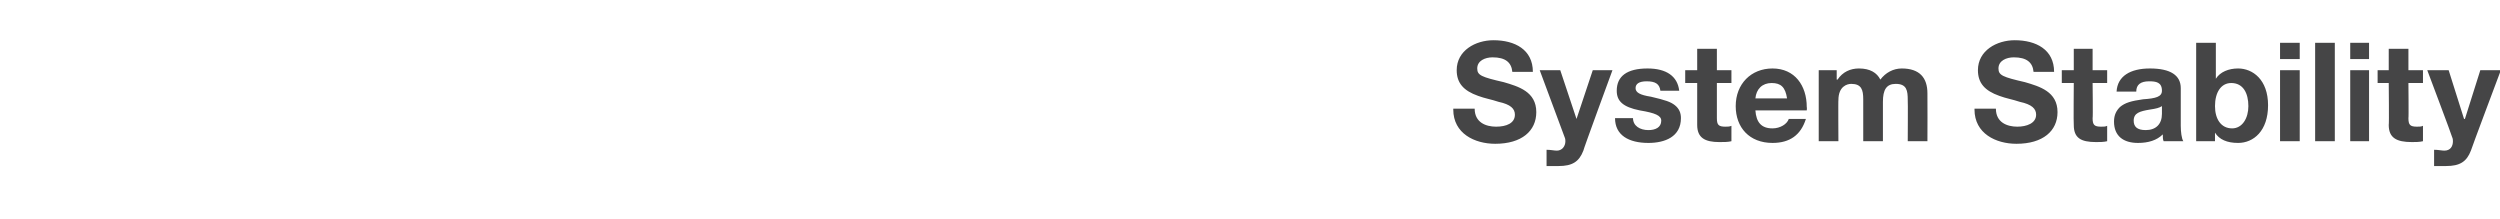<?xml version="1.0" standalone="no"?><!DOCTYPE svg PUBLIC "-//W3C//DTD SVG 1.1//EN" "http://www.w3.org/Graphics/SVG/1.1/DTD/svg11.dtd"><svg xmlns="http://www.w3.org/2000/svg" version="1.1" width="292.1px" height="25.6px" viewBox="0 -5 292.1 25.6" style="top:-5px"><desc>System Stability</desc><defs/><g id="Polygon115470"><path d="m179.1 3.4h-2.4c-.1-1.1-.8-1.7-2.3-1.7c-.9 0-1.8.4-1.8 1.3c0 .8.5 1 3.1 1.6c1.7.5 3.8 1.1 3.8 3.5c0 2.2-1.7 3.7-4.8 3.7c-2.4 0-4.9-1.2-4.9-4v-.1s2.46-.01 2.5 0c0 1.6 1.3 2.1 2.5 2.1c1.2 0 2.2-.4 2.2-1.4c0-.7-.5-1.2-1.9-1.5c-.9-.3-1.6-.4-2.4-.7c-1.7-.6-2.5-1.5-2.5-3c0-2.3 2.2-3.5 4.3-3.5c2.5 0 4.6 1.1 4.6 3.7zm3.2-.2l1.9 5.7l1.9-5.7h2.3s-3.44 9.36-3.4 9.4c-.5 1.3-1.3 1.8-2.9 1.8h-1.4v-1.9c.5 0 .9.1 1.2.1c.6 0 1-.5 1-1.1c0-.1 0-.3-.1-.5l-2.9-7.8h2.4zm13.9 2.4H194c-.1-.8-.6-1.1-1.6-1.1c-.9 0-1.3.3-1.3.8c0 .5.5.8 1.8 1c1.7.4 2.3.6 2.8 1c.5.4.7.9.7 1.5c0 2.2-1.9 2.9-3.8 2.9c-2.3 0-3.9-.9-3.9-2.9h2.1c0 .9.8 1.4 1.8 1.4c.8 0 1.5-.3 1.5-1.1c0-.6-.7-.9-2.5-1.2c-2-.4-2.7-1.1-2.7-2.3c0-1.7 1.2-2.6 3.6-2.6c2.2 0 3.5.9 3.7 2.6zm4.4-4.9v2.5h1.7v1.5h-1.7v4.1c0 .8.2 1 1 1c.2 0 .5 0 .7-.1v1.8c-.4.1-.9.1-1.4.1c-1.7 0-2.6-.5-2.6-2V4.7h-1.4V3.2h1.4V.7h2.3zm10.5 6.8c.04.11 0 .4 0 .4h-6c.1 1.4.7 2.1 2 2.1c.9 0 1.7-.5 1.9-1.1h2c-.6 1.9-1.9 2.8-3.9 2.8c-2.7 0-4.3-1.8-4.3-4.3c0-2.6 1.8-4.4 4.3-4.4c2.6 0 4 2 4 4.5zm-2.3-1c-.2-1.3-.7-1.8-1.8-1.8c-1.1 0-1.8.7-1.9 1.8h3.7zm10.9-2.2c.6-.8 1.5-1.3 2.5-1.3c2.1 0 3 1.1 3 2.9c.02.02 0 5.6 0 5.6h-2.3s.03-4.81 0-4.8c0-1.1-.1-1.9-1.4-1.9c-1.1 0-1.5.7-1.5 2.1v4.6h-2.3V6.6c0-1.1-.2-1.8-1.4-1.8c-.5 0-1.5.3-1.5 1.9c-.03-.04 0 4.8 0 4.8h-2.3V3.2h2.1v1.1h.1c.6-.9 1.5-1.3 2.5-1.3c1.3 0 2.1.5 2.5 1.3zm20.3-.9h-2.4c-.1-1.1-.8-1.7-2.3-1.7c-.9 0-1.8.4-1.8 1.3c0 .8.5 1 3.1 1.6c1.7.5 3.8 1.1 3.8 3.5c0 2.2-1.7 3.7-4.8 3.7c-2.4 0-4.9-1.2-4.9-4v-.1s2.45-.01 2.5 0c0 1.6 1.3 2.1 2.5 2.1c1.1 0 2.2-.4 2.2-1.4c0-.7-.5-1.2-1.9-1.5c-.9-.3-1.6-.4-2.4-.7c-1.7-.6-2.5-1.5-2.5-3c0-2.3 2.2-3.5 4.3-3.5c2.5 0 4.6 1.1 4.6 3.7zm4.5-2.7v2.5h1.7v1.5h-1.7s.05 4.14 0 4.1c0 .8.2 1 1 1c.3 0 .5 0 .7-.1v1.8c-.4.1-.9.1-1.3.1c-1.8 0-2.6-.5-2.6-2c-.04 0 0-4.9 0-4.9h-1.4V3.2h1.4V.7h2.2zm10.3 4.6v4.4c0 .7.1 1.5.3 1.8h-2.3c-.1-.2-.1-.5-.1-.8c-.7.7-1.7 1-2.9 1c-1.7 0-2.8-.8-2.8-2.5c0-.8.3-1.3.7-1.7c.6-.5 1.3-.7 2.7-.9c1.5-.1 2.2-.3 2.2-1c0-1-.7-1.1-1.5-1.1c-1 0-1.5.4-1.5 1.2h-2.3c.1-1.8 1.6-2.7 3.9-2.7c2.4 0 3.6.8 3.6 2.3zm-4.1 4.9c1.2 0 1.9-.7 1.9-1.9v-.9c-.3.2-.7.3-1.4.4c-1.2.2-1.9.4-1.9 1.3c0 .7.4 1.1 1.4 1.1zM258.9 0v4.2s.01-.01 0 0c.5-.8 1.5-1.2 2.6-1.2c1.7 0 3.5 1.3 3.5 4.3c0 3-1.7 4.4-3.5 4.4c-1.3 0-2.2-.4-2.7-1.2c0-.05 0 0 0 0v1h-2.2V0h2.3zm1.9 10c1.2 0 1.9-1.2 1.9-2.6c0-1.5-.6-2.7-2-2.7c-1.2 0-1.9 1.1-1.9 2.7c0 1.5.7 2.6 2 2.6zm7.9-10v1.9h-2.3V0h2.3zm0 3.2v8.3h-2.3V3.2h2.3zm4.1-3.2v11.5h-2.3V0h2.3zm4 0v1.9h-2.2V0h2.2zm0 3.2v8.3h-2.2V3.2h2.2zm4.6-2.5v2.5h1.7v1.5h-1.7s.04 4.14 0 4.1c0 .8.2 1 1 1c.3 0 .5 0 .7-.1v1.8c-.4.1-.9.1-1.3.1c-1.8 0-2.7-.5-2.7-2c.05 0 0-4.9 0-4.9h-1.3V3.2h1.3V.7h2.3zm4.7 2.5l1.8 5.7h.1l1.8-5.7h2.4s-3.52 9.36-3.5 9.4c-.5 1.3-1.3 1.8-2.9 1.8h-1.4v-1.9c.5 0 .9.1 1.2.1c.7 0 1-.5 1-1.1c0-.1 0-.3-.1-.5c.04 0-2.9-7.8-2.9-7.8h2.5z" stroke="none" fill="#454546"/></g></svg>